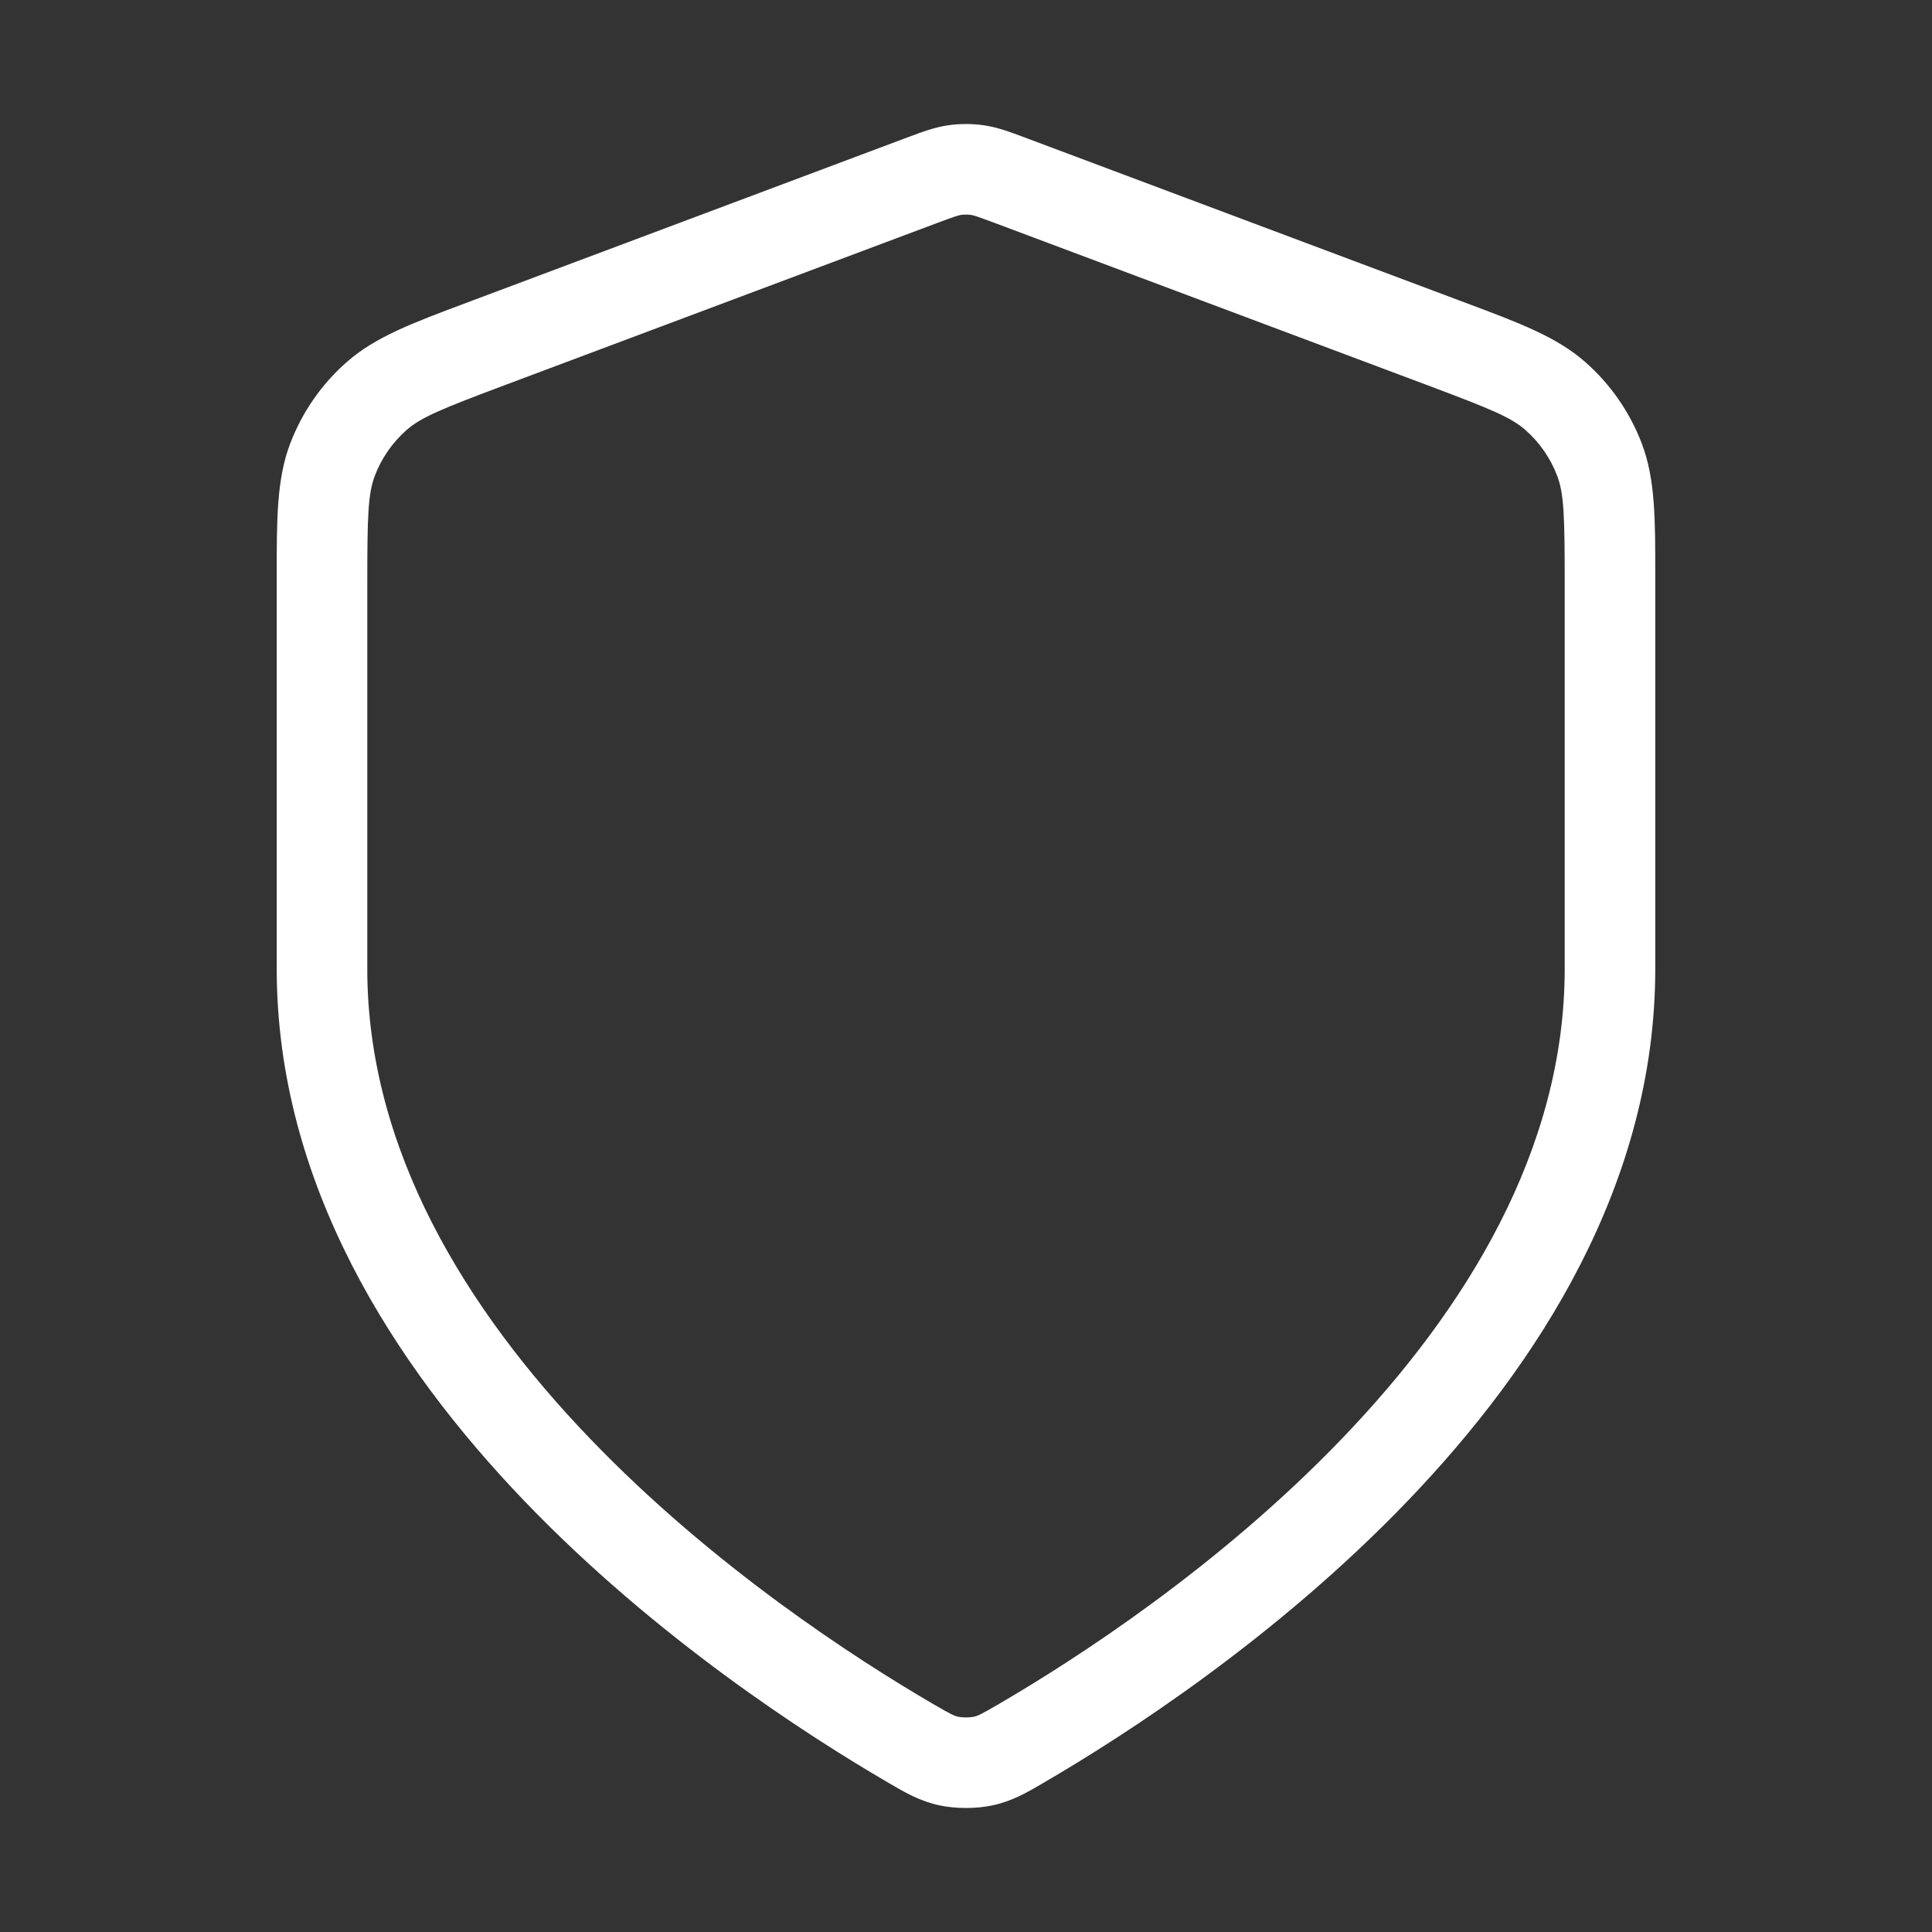 <?xml version="1.0" encoding="utf-8"?>
<svg xmlns="http://www.w3.org/2000/svg" fill="none" height="100%" overflow="visible" preserveAspectRatio="none" style="display: block;" viewBox="0 0 64 64" width="100%">
<rect x="0" y="0" width="64" height="64" fill="#333333" stroke="none"/>
<g id="Frame 18">
<path clip-rule="evenodd" d="M31.404 4.151C31.799 4.094 32.201 4.094 32.596 4.151C33.046 4.216 33.47 4.376 33.926 4.547C33.959 4.56 33.992 4.572 34.025 4.584L48.323 9.946C48.41 9.979 48.496 10.011 48.581 10.043C50.326 10.696 51.572 11.162 52.518 11.997C53.351 12.73 53.992 13.656 54.387 14.693C54.835 15.872 54.834 17.202 54.833 19.065C54.833 19.156 54.833 19.248 54.833 19.341V32.094C54.833 39.197 50.966 45.205 46.627 49.724C42.273 54.261 37.272 57.48 34.617 59.029C34.587 59.047 34.557 59.064 34.527 59.082C34.017 59.38 33.529 59.666 32.874 59.806C32.343 59.92 31.657 59.92 31.126 59.806C30.471 59.666 29.983 59.38 29.473 59.082C29.443 59.064 29.413 59.047 29.383 59.029C26.728 57.48 21.727 54.261 17.372 49.724C13.034 45.205 9.167 39.197 9.167 32.094V19.341C9.167 19.248 9.167 19.156 9.167 19.065C9.166 17.202 9.165 15.872 9.613 14.693C10.008 13.656 10.649 12.73 11.482 11.997C12.428 11.162 13.674 10.696 15.419 10.043C15.504 10.011 15.59 9.979 15.677 9.946L29.975 4.584C30.008 4.572 30.041 4.56 30.074 4.547C30.53 4.376 30.954 4.216 31.404 4.151ZM32.167 7.12C32.056 7.105 31.944 7.105 31.833 7.12C31.745 7.133 31.643 7.163 31.029 7.393L16.73 12.755C14.619 13.547 13.944 13.825 13.466 14.247C12.998 14.659 12.639 15.178 12.417 15.76C12.19 16.356 12.167 17.086 12.167 19.341V32.094C12.167 38.08 15.438 43.377 19.537 47.647C23.619 51.9 28.354 54.956 30.895 56.438C31.532 56.81 31.616 56.843 31.755 56.873C31.871 56.898 32.129 56.898 32.245 56.873C32.384 56.843 32.468 56.81 33.105 56.438C35.646 54.956 40.381 51.9 44.463 47.647C48.562 43.377 51.833 38.08 51.833 32.094V19.341C51.833 17.086 51.81 16.356 51.583 15.76C51.361 15.178 51.002 14.659 50.535 14.247C50.056 13.825 49.381 13.547 47.27 12.755L32.971 7.393C32.357 7.163 32.255 7.133 32.167 7.12Z" fill="white" fill-rule="evenodd" id="Icon (Stroke)"/>
</g>
</svg>